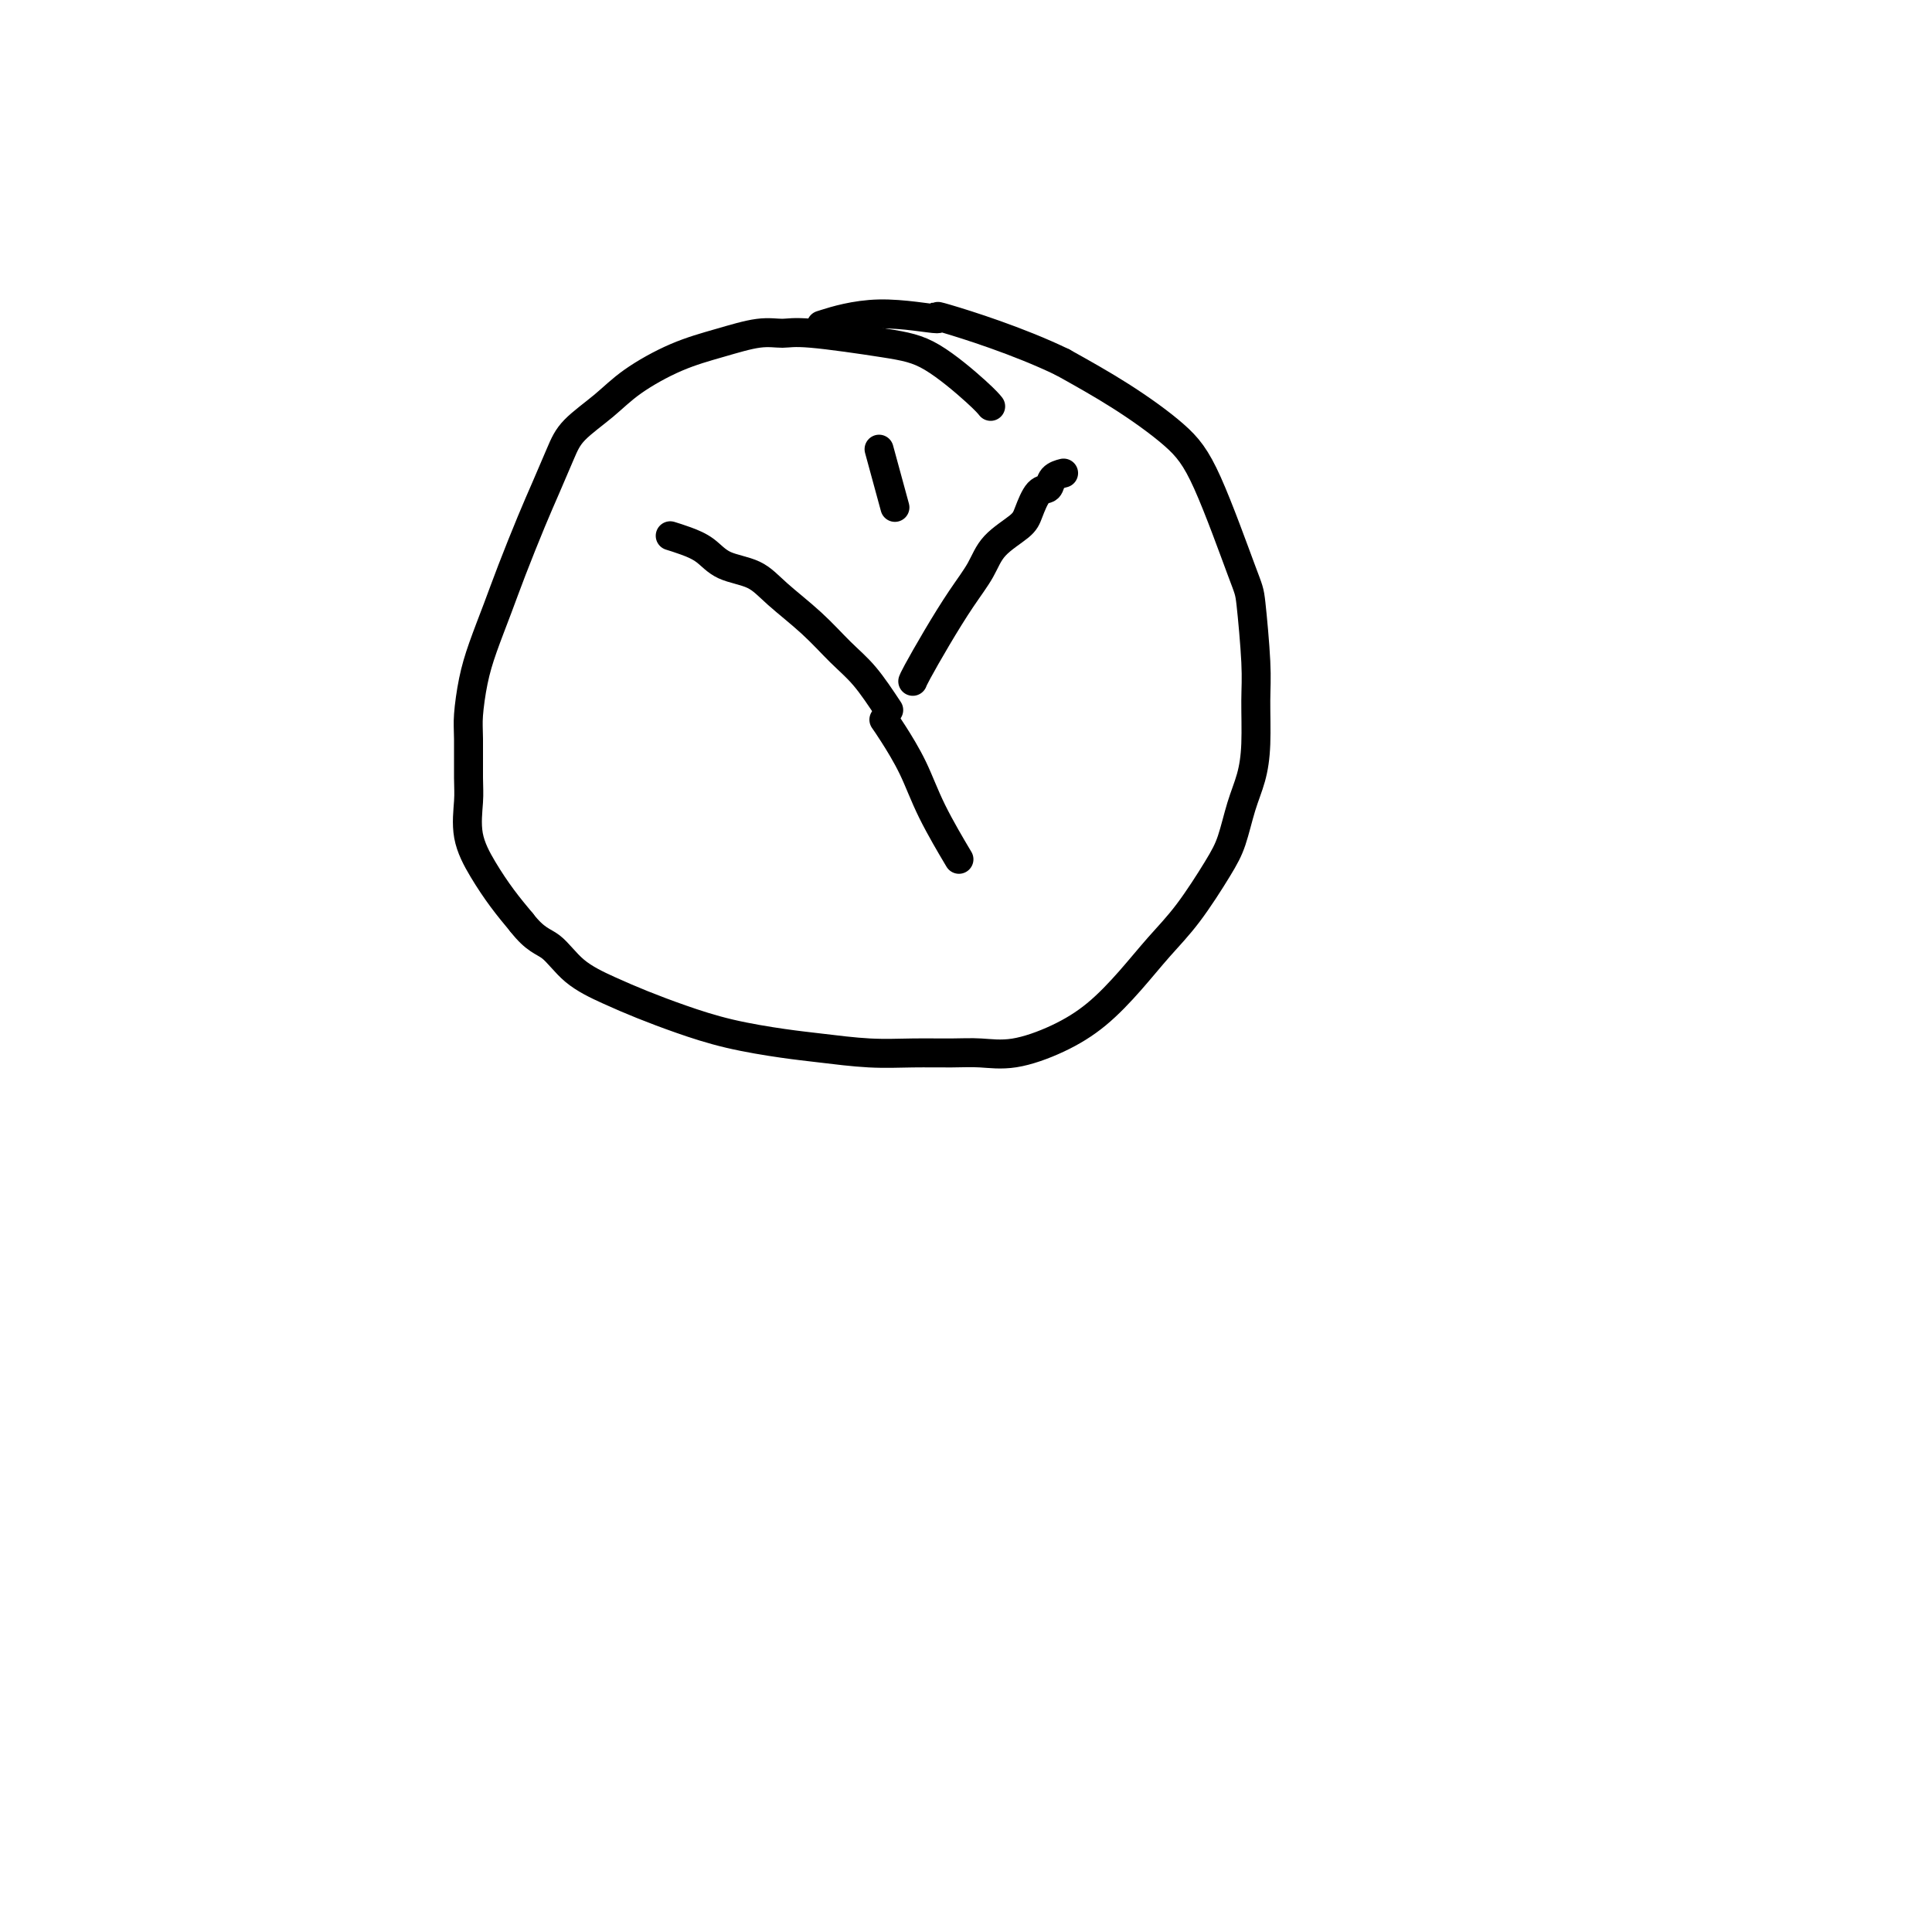 <svg viewBox='0 0 400 400' version='1.1' xmlns='http://www.w3.org/2000/svg' xmlns:xlink='http://www.w3.org/1999/xlink'><g fill='none' stroke='#000000' stroke-width='6' stroke-linecap='round' stroke-linejoin='round'><path d='M205,84c-0.032,-0.039 -0.063,-0.079 0,0c0.063,0.079 0.222,0.276 0,0c-0.222,-0.276 -0.824,-1.026 -3,-3c-2.176,-1.974 -5.927,-5.171 -9,-7c-3.073,-1.829 -5.470,-2.288 -10,-3c-4.530,-0.712 -11.194,-1.676 -15,-2c-3.806,-0.324 -4.754,-0.009 -6,0c-1.246,0.009 -2.788,-0.288 -5,0c-2.212,0.288 -5.092,1.161 -8,2c-2.908,0.839 -5.842,1.646 -9,3c-3.158,1.354 -6.540,3.256 -9,5c-2.460,1.744 -3.998,3.329 -6,5c-2.002,1.671 -4.468,3.428 -6,5c-1.532,1.572 -2.128,2.959 -3,5c-0.872,2.041 -2.019,4.736 -3,7c-0.981,2.264 -1.796,4.097 -3,7c-1.204,2.903 -2.796,6.874 -4,10c-1.204,3.126 -2.021,5.406 -3,8c-0.979,2.594 -2.119,5.503 -3,8c-0.881,2.497 -1.503,4.584 -2,7c-0.497,2.416 -0.867,5.162 -1,7c-0.133,1.838 -0.027,2.769 0,5c0.027,2.231 -0.023,5.761 0,8c0.023,2.239 0.119,3.186 0,5c-0.119,1.814 -0.455,4.497 0,7c0.455,2.503 1.699,4.828 3,7c1.301,2.172 2.657,4.192 4,6c1.343,1.808 2.671,3.404 4,5'/><path d='M108,191c2.848,3.668 4.467,3.839 6,5c1.533,1.161 2.982,3.312 5,5c2.018,1.688 4.607,2.914 7,4c2.393,1.086 4.589,2.031 7,3c2.411,0.969 5.037,1.962 8,3c2.963,1.038 6.264,2.120 10,3c3.736,0.880 7.909,1.556 11,2c3.091,0.444 5.101,0.654 8,1c2.899,0.346 6.687,0.827 10,1c3.313,0.173 6.151,0.039 9,0c2.849,-0.039 5.708,0.019 8,0c2.292,-0.019 4.015,-0.113 6,0c1.985,0.113 4.231,0.433 7,0c2.769,-0.433 6.062,-1.619 9,-3c2.938,-1.381 5.521,-2.956 8,-5c2.479,-2.044 4.852,-4.557 7,-7c2.148,-2.443 4.070,-4.816 6,-7c1.930,-2.184 3.869,-4.179 6,-7c2.131,-2.821 4.456,-6.470 6,-9c1.544,-2.530 2.308,-3.943 3,-6c0.692,-2.057 1.311,-4.759 2,-7c0.689,-2.241 1.449,-4.023 2,-6c0.551,-1.977 0.892,-4.151 1,-7c0.108,-2.849 -0.017,-6.374 0,-9c0.017,-2.626 0.176,-4.352 0,-8c-0.176,-3.648 -0.688,-9.219 -1,-12c-0.312,-2.781 -0.423,-2.773 -2,-7c-1.577,-4.227 -4.618,-12.690 -7,-18c-2.382,-5.310 -4.103,-7.468 -7,-10c-2.897,-2.532 -6.971,-5.438 -11,-8c-4.029,-2.562 -8.015,-4.781 -12,-7'/><path d='M220,75c-9.021,-4.384 -20.072,-7.843 -24,-9c-3.928,-1.157 -0.733,-0.011 -2,0c-1.267,0.011 -6.995,-1.112 -12,-1c-5.005,0.112 -9.287,1.461 -11,2c-1.713,0.539 -0.856,0.270 0,0'/><path d='M189,141c-0.002,0.005 -0.004,0.010 0,0c0.004,-0.010 0.012,-0.034 0,0c-0.012,0.034 -0.046,0.128 0,0c0.046,-0.128 0.173,-0.477 1,-2c0.827,-1.523 2.354,-4.221 4,-7c1.646,-2.779 3.410,-5.638 5,-8c1.590,-2.362 3.006,-4.227 4,-6c0.994,-1.773 1.566,-3.454 3,-5c1.434,-1.546 3.731,-2.957 5,-4c1.269,-1.043 1.510,-1.719 2,-3c0.490,-1.281 1.228,-3.166 2,-4c0.772,-0.834 1.578,-0.615 2,-1c0.422,-0.385 0.460,-1.373 1,-2c0.540,-0.627 1.583,-0.893 2,-1c0.417,-0.107 0.209,-0.053 0,0'/><path d='M184,147c-1.680,-2.534 -3.360,-5.067 -5,-7c-1.640,-1.933 -3.240,-3.265 -5,-5c-1.760,-1.735 -3.681,-3.872 -6,-6c-2.319,-2.128 -5.036,-4.247 -7,-6c-1.964,-1.753 -3.175,-3.139 -5,-4c-1.825,-0.861 -4.265,-1.198 -6,-2c-1.735,-0.802 -2.764,-2.071 -4,-3c-1.236,-0.929 -2.679,-1.519 -4,-2c-1.321,-0.481 -2.520,-0.852 -3,-1c-0.480,-0.148 -0.240,-0.074 0,0'/><path d='M183,149c0.474,0.676 0.947,1.352 2,3c1.053,1.648 2.684,4.266 4,7c1.316,2.734 2.316,5.582 4,9c1.684,3.418 4.053,7.405 5,9c0.947,1.595 0.474,0.797 0,0'/><path d='M182,93c1.250,4.583 2.500,9.167 3,11c0.500,1.833 0.250,0.917 0,0'/></g>
</svg>